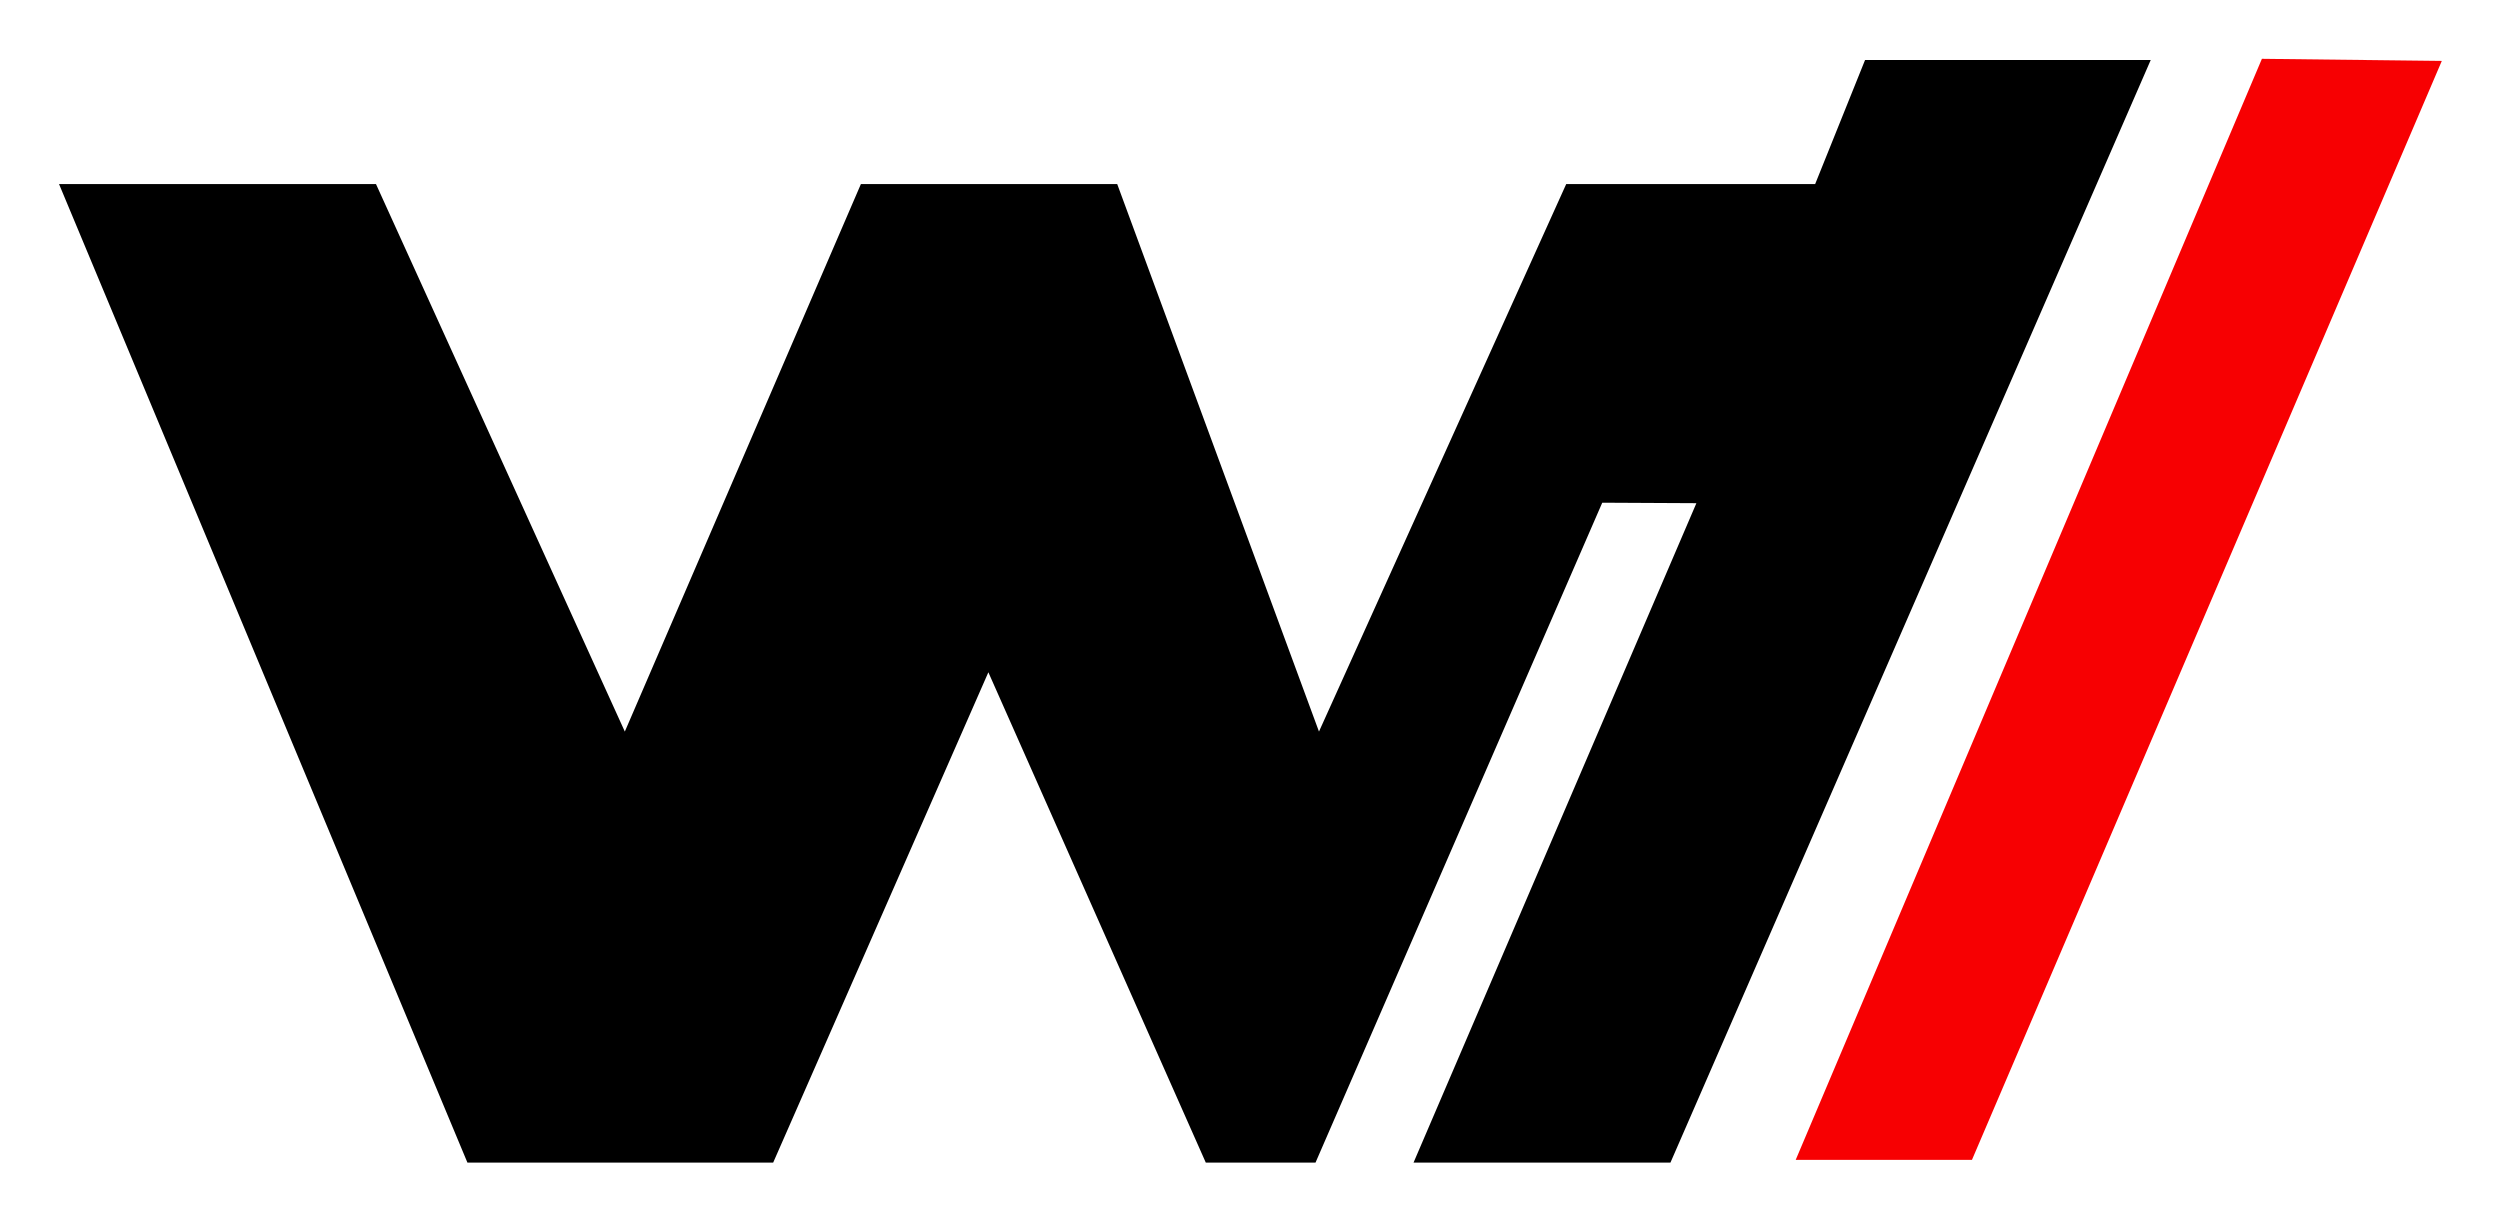 <?xml version="1.0" encoding="UTF-8" standalone="no"?>
<!-- Created with Inkscape (http://www.inkscape.org/) -->

<svg
   xmlns:dc="http://purl.org/dc/elements/1.1/"
   xmlns:cc="http://creativecommons.org/ns#"
   xmlns:rdf="http://www.w3.org/1999/02/22-rdf-syntax-ns#"
   xmlns:svg="http://www.w3.org/2000/svg"
   xmlns="http://www.w3.org/2000/svg"
   xmlns:sodipodi="http://sodipodi.sourceforge.net/DTD/sodipodi-0.dtd"
   xmlns:inkscape="http://www.inkscape.org/namespaces/inkscape"
   width="512"
   height="249.485"
   viewBox="0 0 135.467 66.01"
   version="1.1"
   id="svg5"
   inkscape:version="0.92.4 (5da689c313, 2019-01-14)"
   sodipodi:docname="Wonyeon_Icon.svg">
  <sodipodi:namedview
     id="namedview7"
     pagecolor="#505050"
     bordercolor="#eeeeee"
     borderopacity="1"
     inkscape:pageshadow="0"
     inkscape:pageopacity="0"
     inkscape:pagecheckerboard="0"
     inkscape:document-units="px"
     showgrid="false"
     units="px"
     width="512px"
     inkscape:zoom="1.9242424"
     inkscape:cx="335.50899"
     inkscape:cy="126.52673"
     inkscape:window-width="1920"
     inkscape:window-height="1017"
     inkscape:window-x="-8"
     inkscape:window-y="-8"
     inkscape:window-maximized="1"
     inkscape:current-layer="layer1" />
  <defs
     id="defs2" />
  <g
     inkscape:label="Layer 1"
     inkscape:groupmode="layer"
     id="layer1"
     transform="translate(0,0.097)">
    <g
       id="g5203"
       transform="matrix(3.086,0,0,3.086,-288.193,-242.42)">
      <path
         style="fill:#000000;fill-opacity:1;stroke:none;stroke-width:3.084"
         d="m 381.066,12 -10.188,25.328 H 320.05 L 269.571,149.117 228.375,37.328 H 176.043 L 127.842,149.117 77.035,37.328 h -64.713 l 83.381,199.789 h 62.43 l 43.934,-100.107 44.391,100.107 22.406,-2e-4 58.543,-134.73 19.221,0.098 -57.749,134.633 h 52.453 L 439.393,12 Z"
         transform="matrix(0.086,0,0,0.086,93.364,78.545)"
         id="path854"
         inkscape:connector-curvature="0"
         sodipodi:nodetypes="cccccccccccccccccccc" />
      <path
         style="fill:#f70002;fill-opacity:1;stroke:none;stroke-width:0.265px;stroke-linecap:butt;stroke-linejoin:miter;stroke-opacity:1"
         d="m 133.104,79.556 -8.186,19.333 h 3.095 l 8.25,-19.296 z"
         id="path1214"
         inkscape:connector-curvature="0"
         sodipodi:nodetypes="ccccc" />
    </g>
  </g>
</svg>

